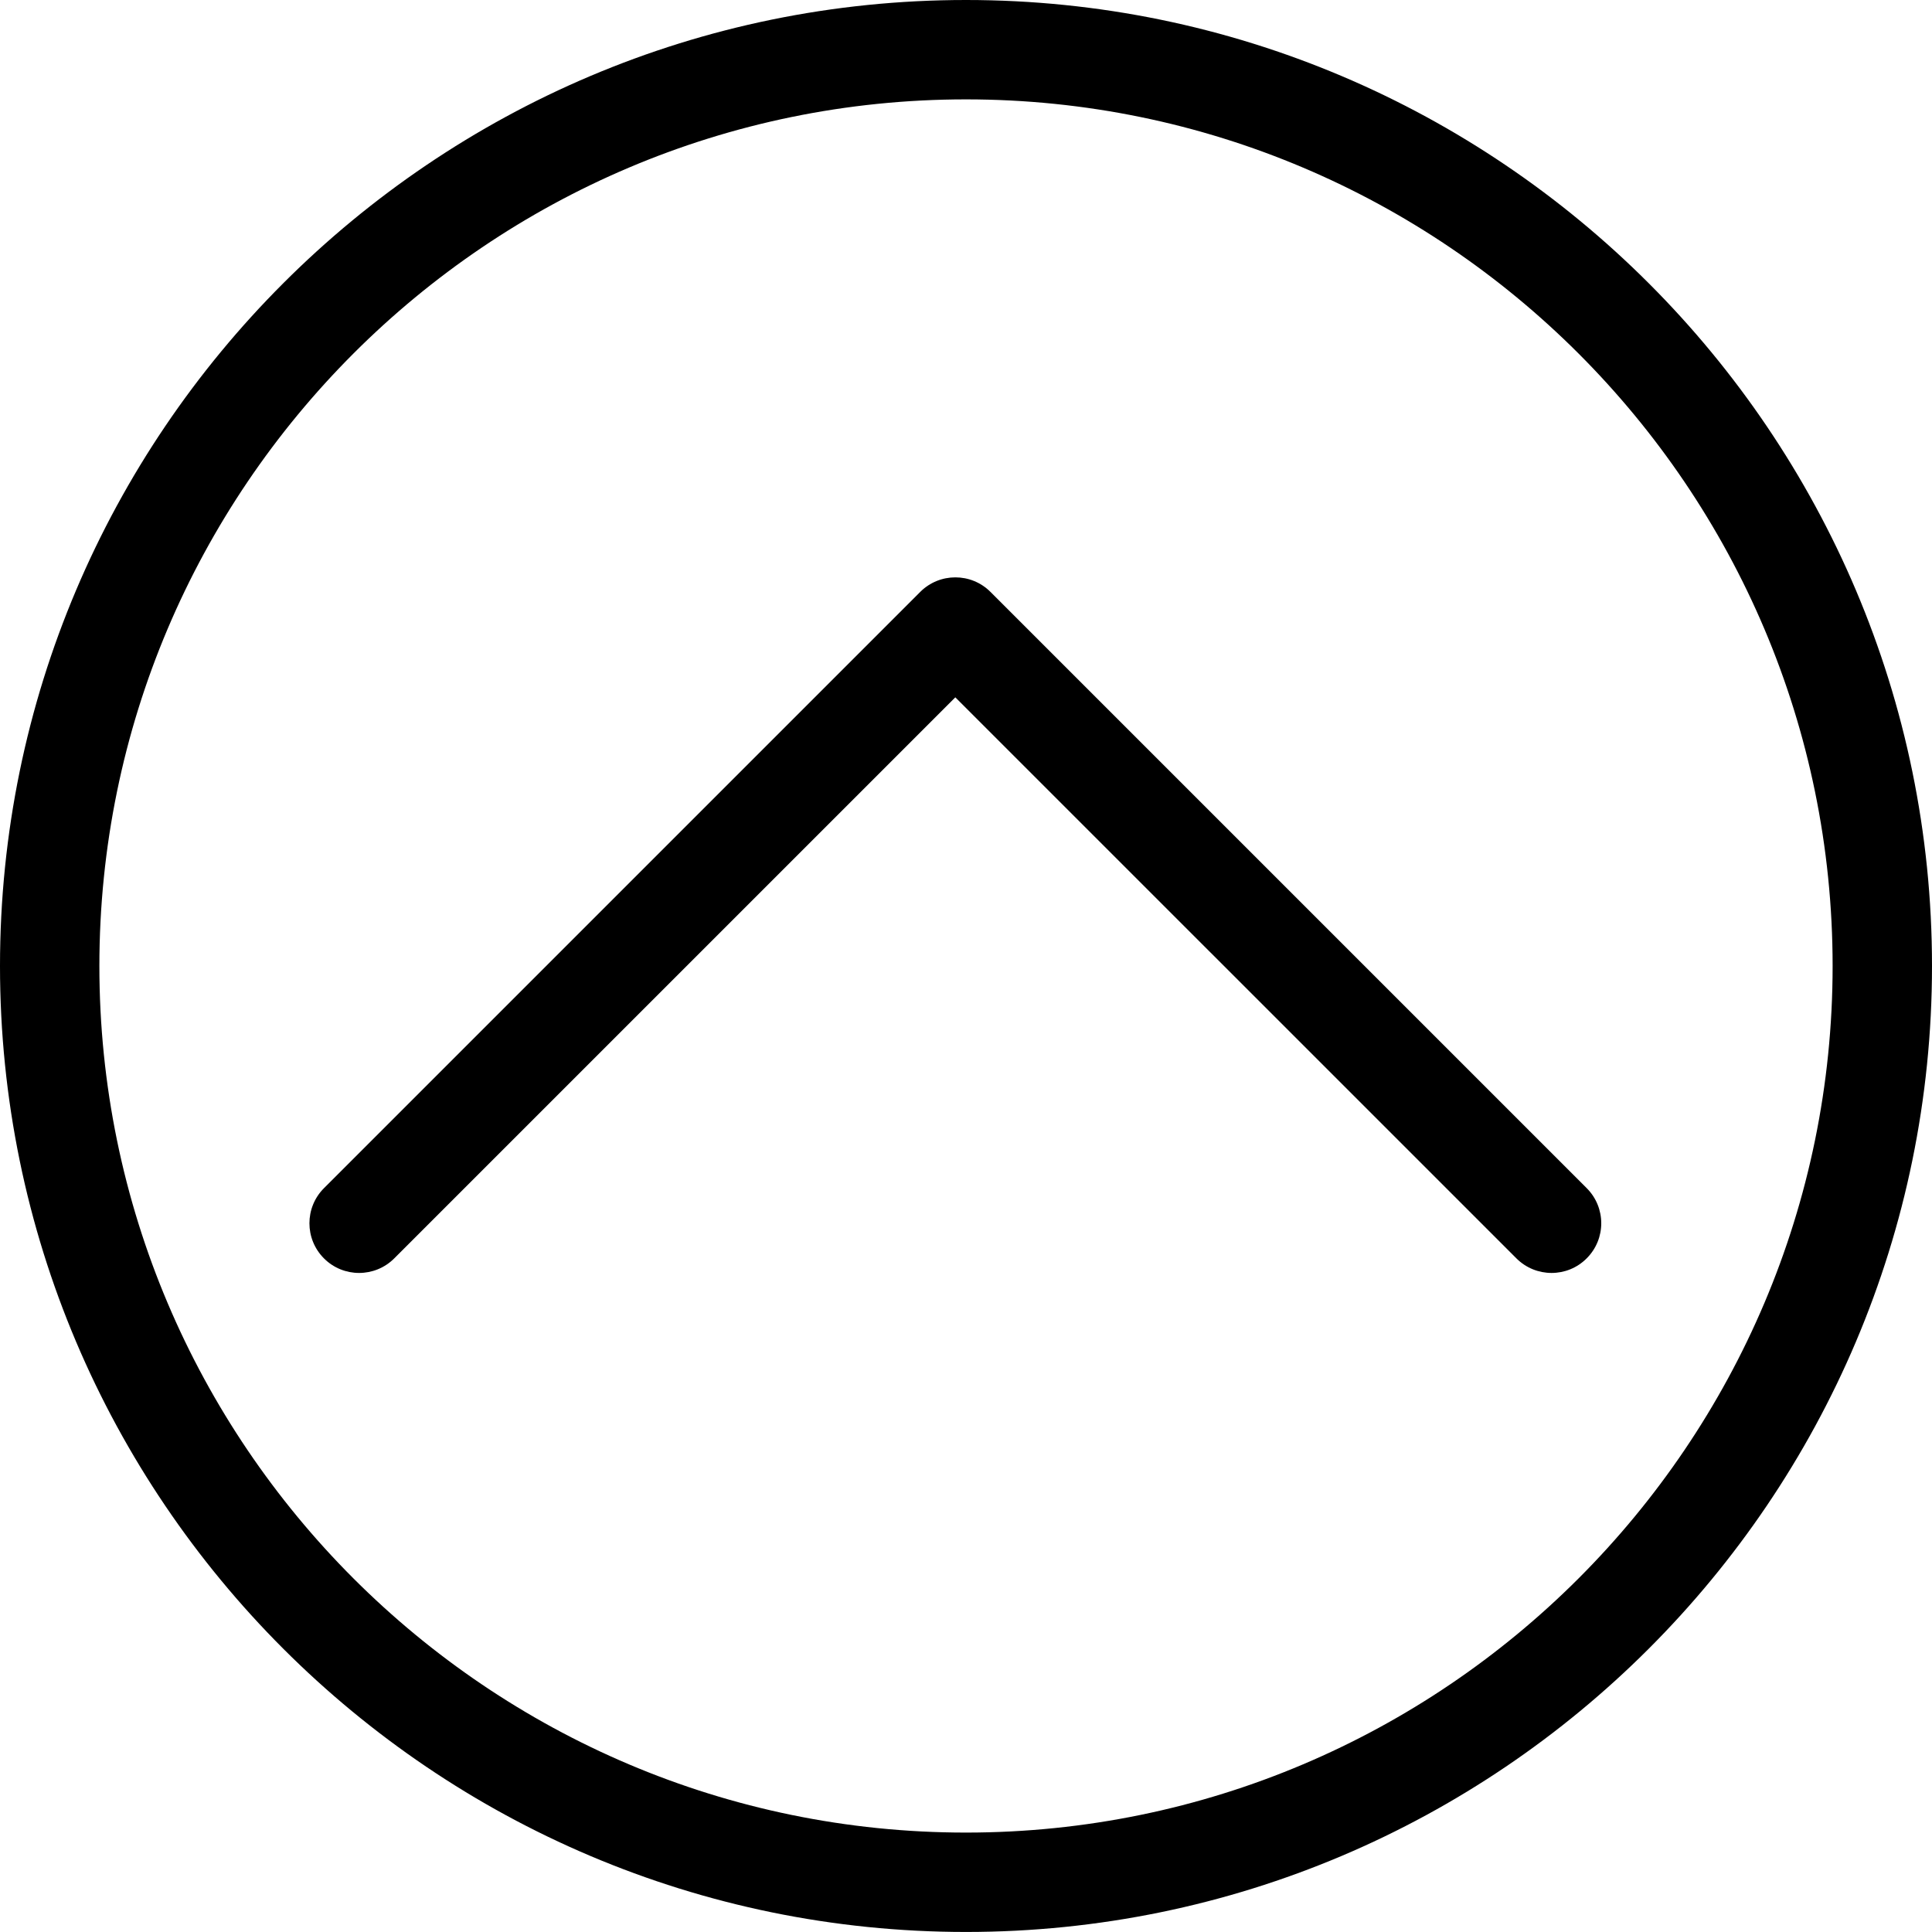 <?xml version="1.0" encoding="utf-8"?>
<!-- Generator: Adobe Illustrator 27.5.0, SVG Export Plug-In . SVG Version: 6.00 Build 0)  -->
<svg version="1.1" id="レイヤー_1" xmlns="http://www.w3.org/2000/svg" xmlns:xlink="http://www.w3.org/1999/xlink" x="0px"
	 y="0px" width="48.601px" height="48.6px" viewBox="0 0 48.601 48.6" style="enable-background:new 0 0 48.601 48.6;"
	 xml:space="preserve">
<g>
	<path d="M39.031,32.022c-0.32,0-0.64-0.122-0.884-0.366L24.032,17.542L9.917,31.656c-0.488,0.488-1.28,0.488-1.767,0
		c-0.488-0.488-0.488-1.279,0-1.767L23.149,14.89c0.488-0.488,1.28-0.488,1.767,0l14.998,14.998c0.489,0.488,0.489,1.28,0,1.767
		C39.671,31.9,39.351,32.022,39.031,32.022z"/>
	<path d="M24.3,48.6C10.901,48.6,0,37.699,0,24.3S10.901,0,24.3,0s24.301,10.9,24.301,24.3S37.7,48.6,24.3,48.6z M24.3,2.5
		c-12.021,0-21.8,9.78-21.8,21.8s9.78,21.8,21.8,21.8c12.021,0,21.801-9.779,21.801-21.8S36.321,2.5,24.3,2.5z"/>
</g>
</svg>
